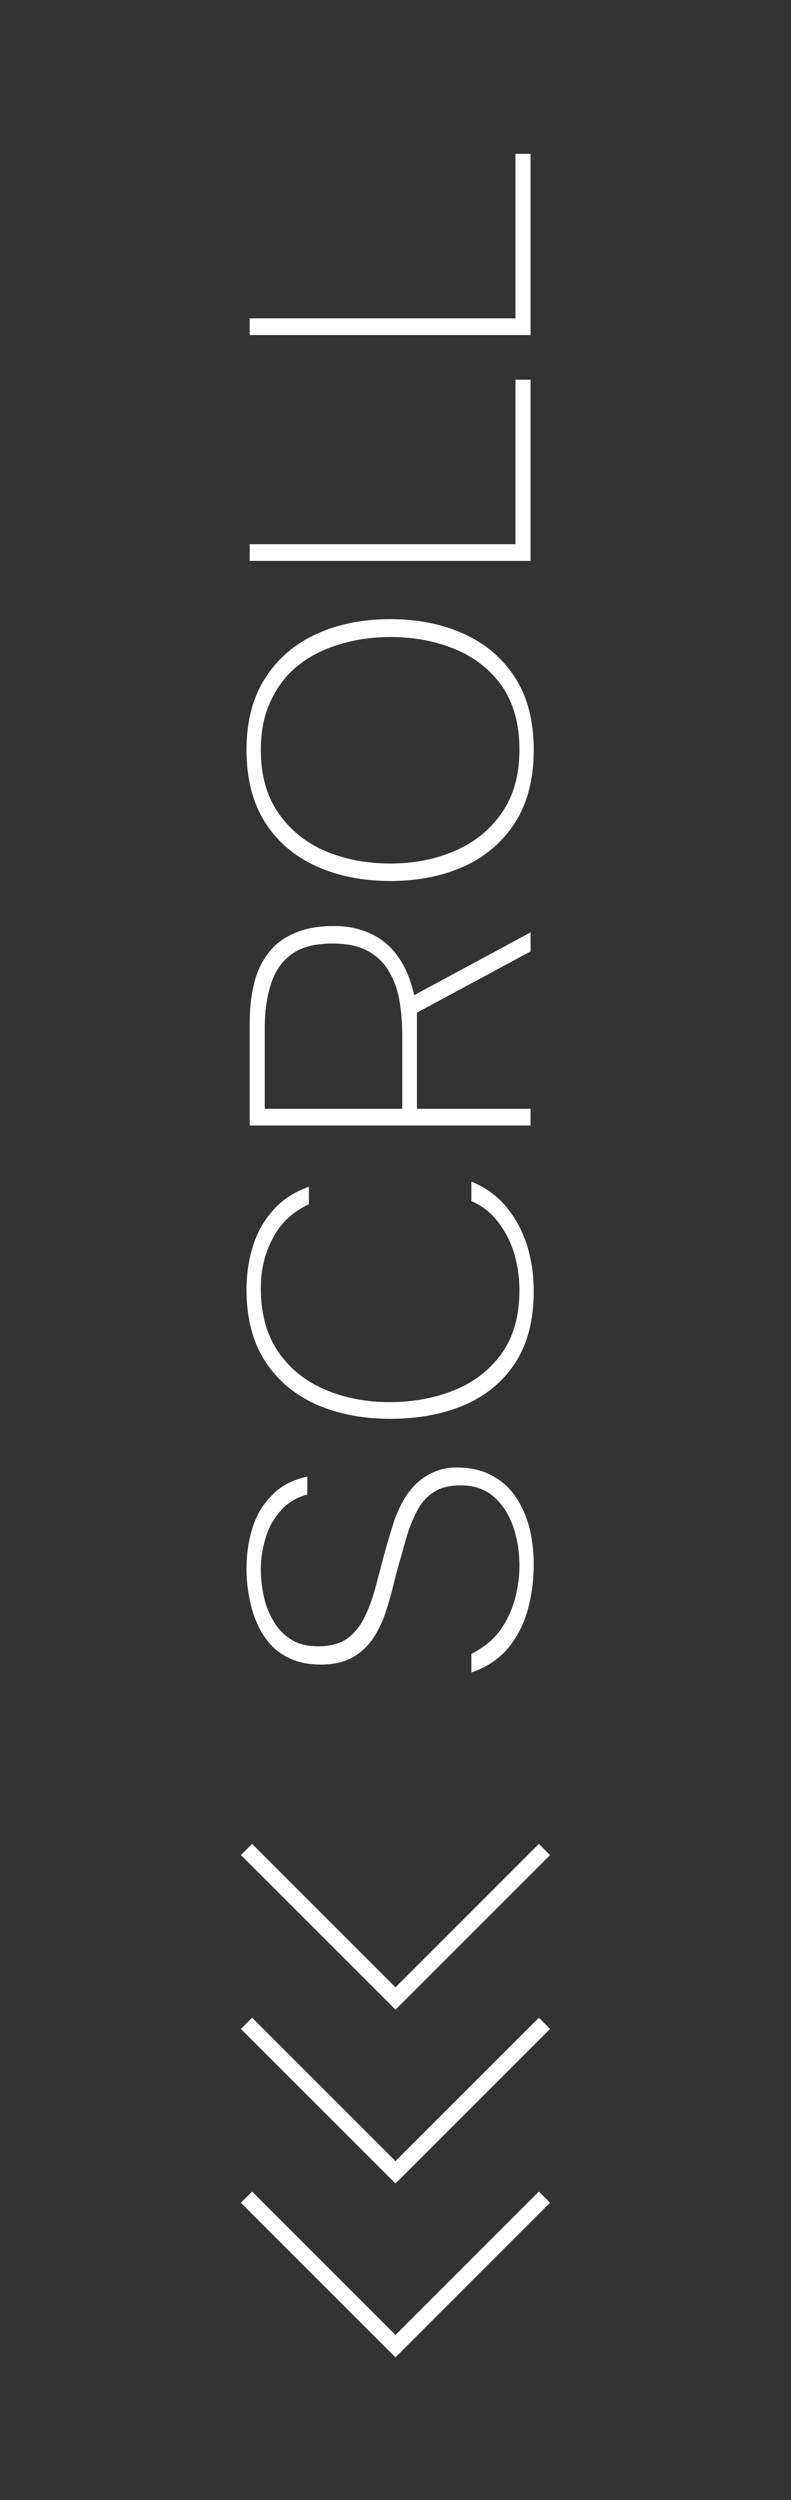 <svg width="50" height="158" viewBox="0 0 50 158" fill="none" xmlns="http://www.w3.org/2000/svg">
<rect x="0" y="0" width="50" height="158" fill="#333333" stroke="none"/>
<path d="M15.582 138.86L24.999 148.277L34.416 138.86" stroke="white"/>
<path d="M15.582 127.874L24.999 137.291L34.416 127.874" stroke="white"/>
<path d="M15.582 116.887L24.999 126.305L34.416 116.887" stroke="white"/>
<path d="M33.738 98.873C33.738 99.86 33.613 100.815 33.362 101.735C33.111 102.639 32.7 103.443 32.131 104.146C31.545 104.849 30.767 105.368 29.796 105.703L29.796 104.523C30.532 104.155 31.127 103.677 31.579 103.091C32.014 102.489 32.332 101.827 32.533 101.108C32.734 100.388 32.834 99.668 32.834 98.948C32.834 98.111 32.709 97.307 32.458 96.537C32.19 95.75 31.788 95.114 31.252 94.629C30.7 94.126 29.988 93.875 29.118 93.875C28.398 93.875 27.82 94.026 27.385 94.327C26.95 94.612 26.606 95.005 26.355 95.507C26.087 96.01 25.861 96.579 25.677 97.215C25.577 97.55 25.485 97.885 25.401 98.22C25.301 98.538 25.209 98.856 25.125 99.174C25.041 99.475 24.966 99.768 24.899 100.053C24.748 100.672 24.572 101.292 24.371 101.911C24.171 102.514 23.903 103.066 23.568 103.569C23.233 104.054 22.806 104.447 22.287 104.749C21.751 105.05 21.082 105.201 20.278 105.201C19.592 105.201 18.989 105.092 18.47 104.874C17.934 104.657 17.491 104.355 17.139 103.97C16.771 103.569 16.478 103.117 16.26 102.614C16.026 102.095 15.858 101.543 15.758 100.957C15.641 100.371 15.582 99.768 15.582 99.149C15.582 98.228 15.708 97.366 15.959 96.562C16.21 95.759 16.62 95.072 17.189 94.503C17.742 93.917 18.487 93.523 19.424 93.323L19.424 94.453C18.704 94.654 18.135 95.005 17.717 95.507C17.281 95.993 16.972 96.562 16.787 97.215C16.587 97.851 16.486 98.504 16.486 99.174C16.486 99.71 16.545 100.262 16.662 100.831C16.779 101.401 16.98 101.928 17.265 102.413C17.532 102.899 17.901 103.292 18.369 103.594C18.822 103.895 19.399 104.046 20.102 104.046C20.856 104.046 21.467 103.887 21.936 103.569C22.387 103.234 22.747 102.798 23.015 102.263C23.283 101.727 23.509 101.133 23.693 100.48C23.878 99.777 24.062 99.082 24.246 98.395C24.43 97.709 24.622 97.048 24.823 96.412C24.974 95.909 25.167 95.441 25.401 95.005C25.635 94.553 25.92 94.16 26.255 93.825C26.59 93.49 26.975 93.231 27.41 93.046C27.829 92.846 28.306 92.745 28.841 92.745C29.745 92.745 30.507 92.921 31.127 93.272C31.746 93.607 32.248 94.068 32.633 94.654C33.019 95.24 33.303 95.901 33.487 96.638C33.655 97.357 33.738 98.102 33.738 98.873Z" fill="white"/>
<path d="M33.738 81.584C33.738 83.425 33.345 84.949 32.558 86.154C31.771 87.343 30.691 88.23 29.319 88.816C27.946 89.385 26.397 89.67 24.673 89.67C22.965 89.67 21.425 89.377 20.052 88.791C18.679 88.188 17.591 87.284 16.787 86.079C15.984 84.856 15.582 83.333 15.582 81.508C15.582 80.537 15.716 79.625 15.984 78.771C16.252 77.9 16.679 77.139 17.265 76.486C17.834 75.833 18.587 75.339 19.525 75.004L19.525 76.109C18.487 76.594 17.725 77.314 17.239 78.269C16.737 79.206 16.486 80.252 16.486 81.408C16.486 83.048 16.863 84.404 17.616 85.476C18.353 86.531 19.34 87.317 20.579 87.837C21.802 88.356 23.149 88.615 24.622 88.615C26.096 88.615 27.46 88.364 28.716 87.862C29.955 87.359 30.951 86.589 31.704 85.551C32.458 84.497 32.834 83.157 32.834 81.533C32.834 80.797 32.734 80.06 32.533 79.323C32.315 78.57 31.98 77.892 31.529 77.289C31.076 76.67 30.499 76.209 29.796 75.908L29.796 74.678C30.7 75.046 31.445 75.59 32.031 76.31C32.617 77.03 33.052 77.85 33.337 78.771C33.605 79.675 33.738 80.612 33.738 81.584Z" fill="white"/>
<path d="M33.538 71.131L15.783 71.131L15.783 64.677C15.783 63.757 15.875 62.919 16.059 62.166C16.243 61.413 16.545 60.768 16.963 60.232C17.382 59.68 17.934 59.261 18.621 58.977C19.29 58.675 20.119 58.525 21.107 58.525C21.994 58.525 22.781 58.692 23.467 59.027C24.154 59.345 24.723 59.831 25.175 60.483C25.627 61.12 25.962 61.923 26.18 62.894L33.538 58.926L33.538 60.132L26.355 63.999L26.355 70.076L33.538 70.076L33.538 71.131ZM25.426 70.076L25.426 65.38C25.426 64.644 25.368 63.932 25.25 63.246C25.133 62.559 24.916 61.948 24.597 61.413C24.279 60.86 23.836 60.425 23.267 60.107C22.68 59.789 21.936 59.63 21.032 59.63C19.893 59.63 19.014 59.864 18.395 60.333C17.775 60.802 17.348 61.438 17.114 62.241C16.863 63.028 16.737 63.924 16.737 64.928L16.737 70.076L25.426 70.076Z" fill="white"/>
<path d="M33.738 47.392C33.738 49.217 33.345 50.749 32.558 51.988C31.771 53.21 30.7 54.131 29.344 54.75C27.971 55.37 26.414 55.679 24.673 55.679C22.932 55.679 21.375 55.37 20.002 54.75C18.629 54.131 17.549 53.21 16.762 51.988C15.976 50.749 15.582 49.217 15.582 47.392C15.582 45.568 15.984 44.044 16.787 42.822C17.574 41.6 18.654 40.679 20.027 40.059C21.383 39.44 22.932 39.13 24.673 39.13C26.397 39.13 27.946 39.44 29.319 40.059C30.691 40.679 31.771 41.6 32.558 42.822C33.345 44.044 33.738 45.568 33.738 47.392ZM32.834 47.392C32.834 45.785 32.474 44.454 31.755 43.4C31.018 42.345 30.03 41.558 28.791 41.039C27.552 40.52 26.18 40.26 24.673 40.26C23.551 40.26 22.496 40.411 21.509 40.712C20.521 40.997 19.65 41.432 18.897 42.018C18.143 42.604 17.558 43.349 17.139 44.253C16.704 45.141 16.486 46.187 16.486 47.392C16.486 49 16.863 50.339 17.616 51.41C18.353 52.465 19.34 53.26 20.579 53.796C21.818 54.315 23.183 54.575 24.673 54.575C26.163 54.575 27.527 54.307 28.766 53.771C30.005 53.235 30.993 52.432 31.729 51.36C32.466 50.289 32.834 48.966 32.834 47.392Z" fill="white"/>
<path d="M33.538 35.449L15.783 35.449L15.783 34.394L32.583 34.394L32.583 23.997L33.538 23.997L33.538 35.449Z" fill="white"/>
<path d="M33.538 21.176L15.783 21.176L15.783 20.121L32.583 20.121L32.583 9.725L33.538 9.725L33.538 21.176Z" fill="white"/>
</svg>
